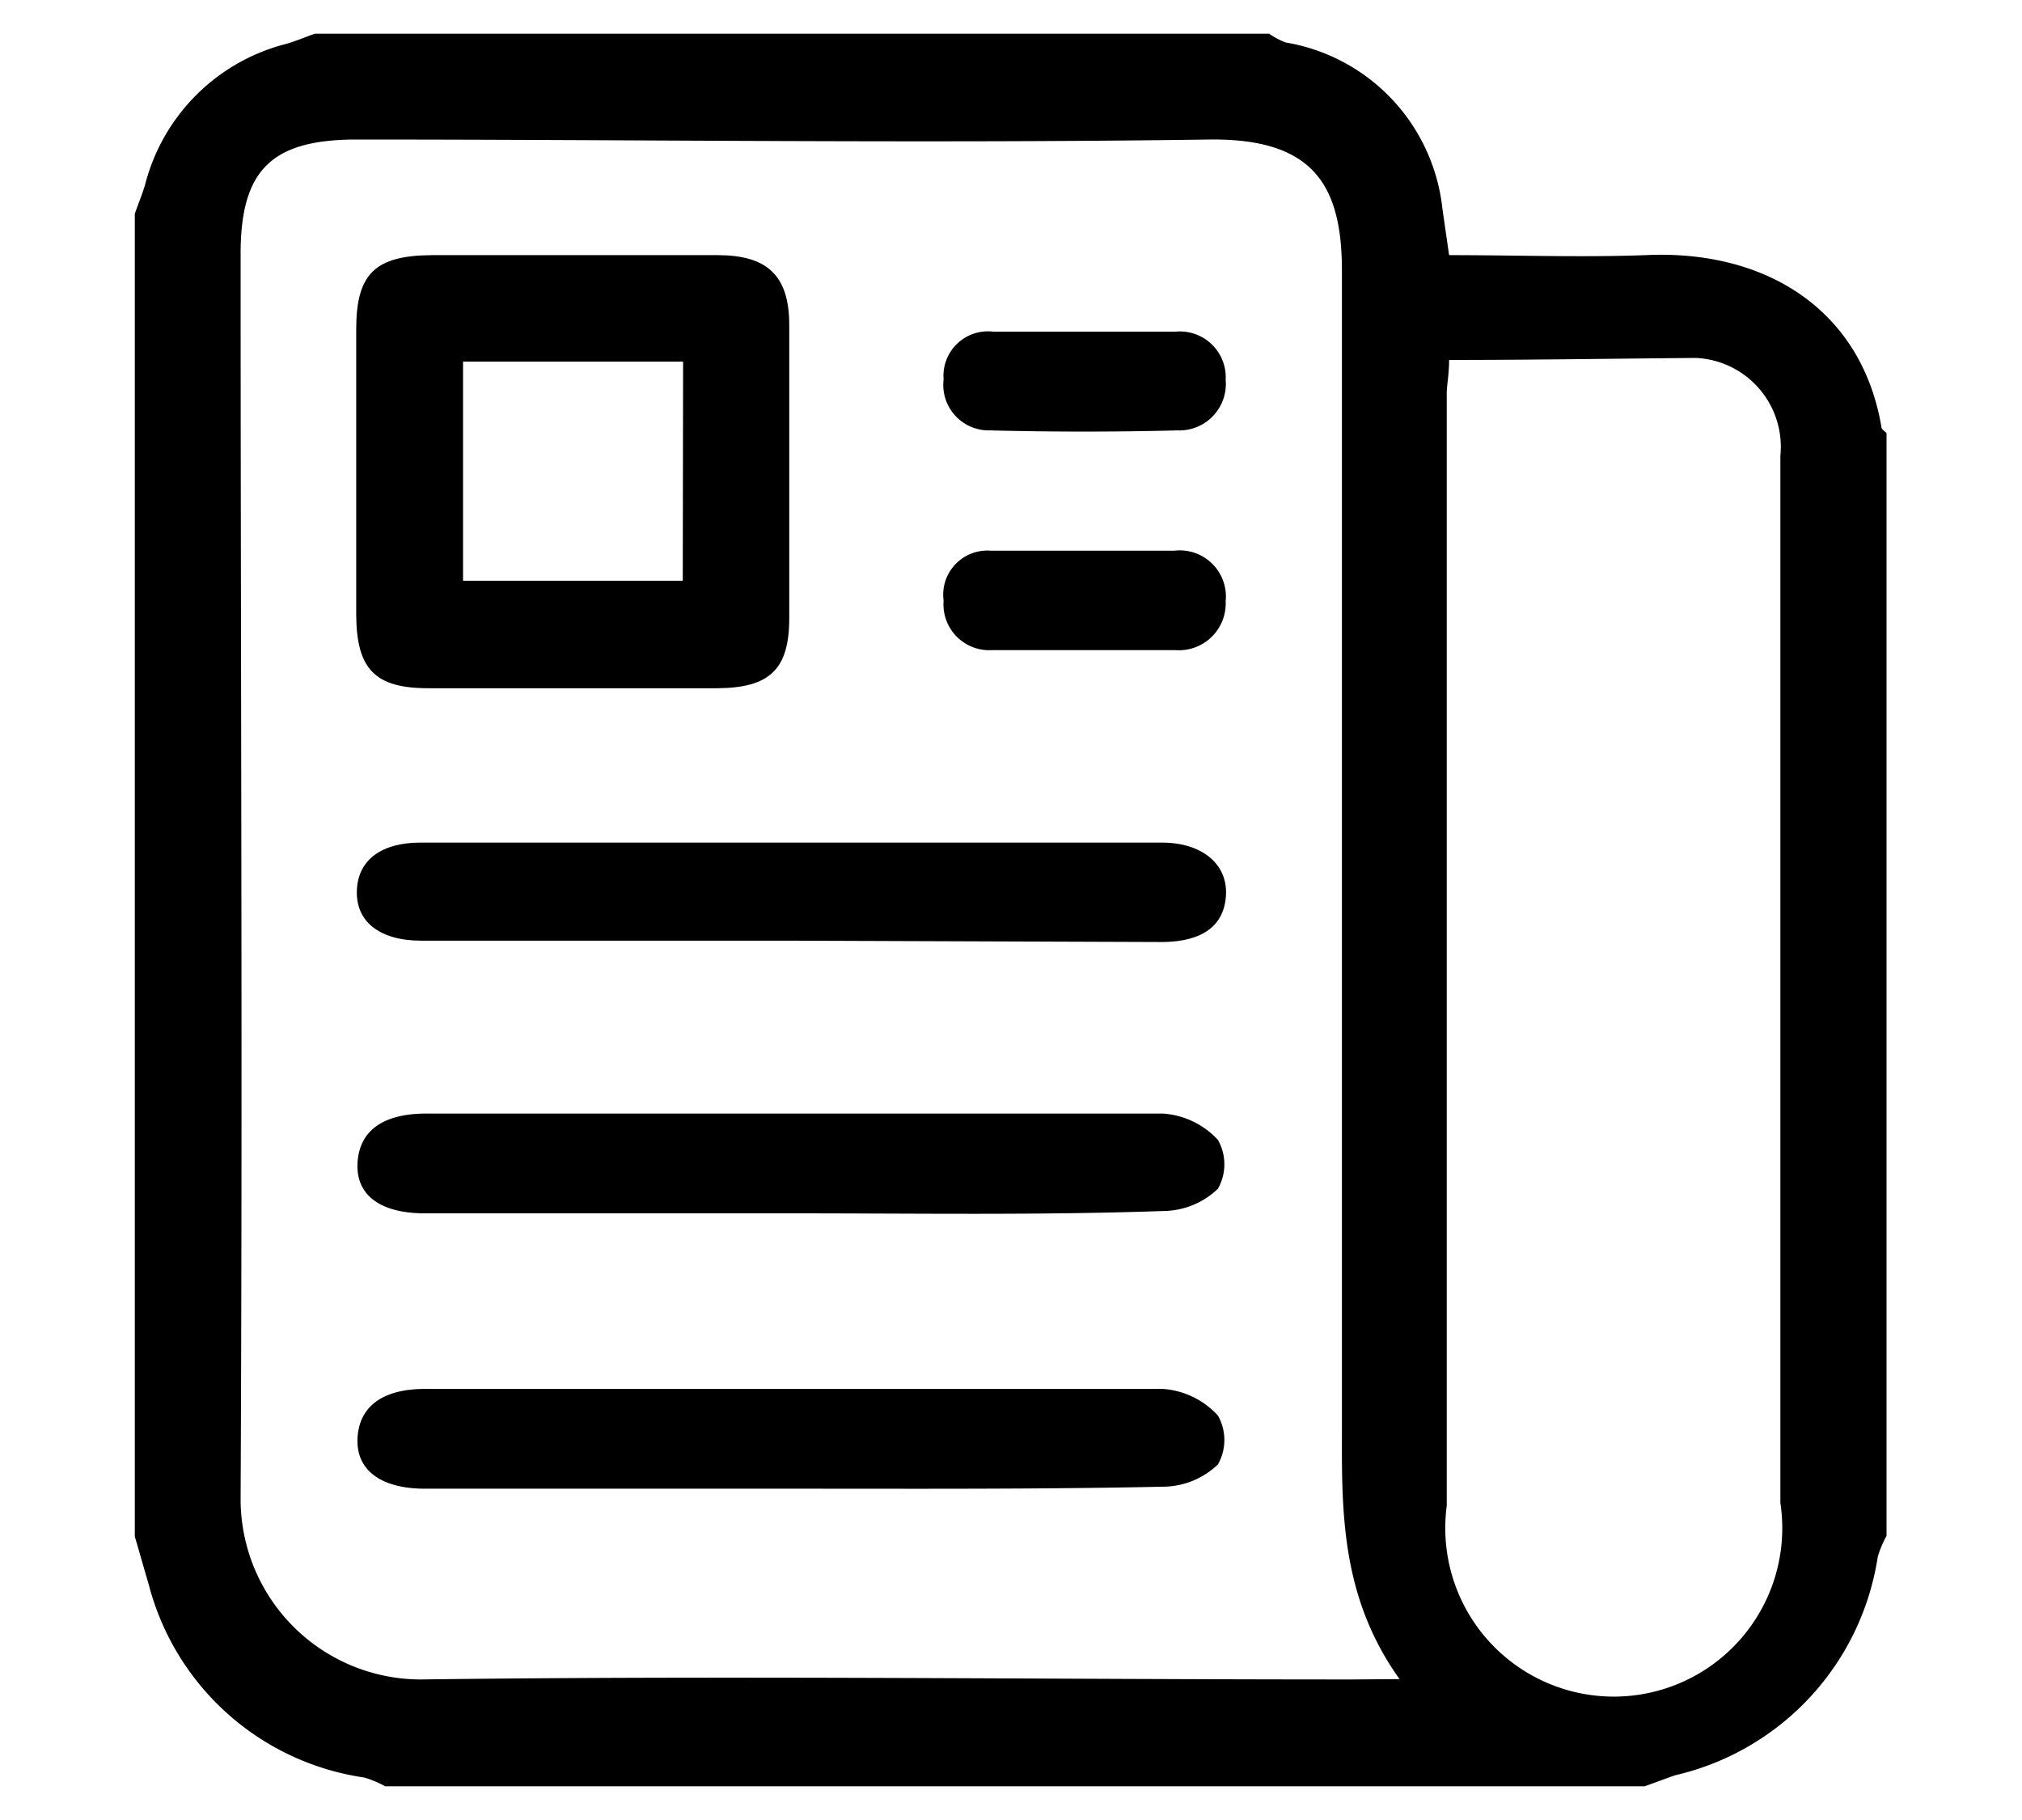 <svg id="Layer_1" data-name="Layer 1" xmlns="http://www.w3.org/2000/svg" viewBox="0 0 60 54"><title>Cover Letter Icon</title><path d="M48.8,53H11.43a3.14,3.14,0,0,0-.62-.26A7.76,7.76,0,0,1,4.41,47c-.14-.47-.27-.94-.41-1.41Q4,26,4,6.34c.1-.28.21-.55.3-.84A5.8,5.8,0,0,1,8.5,1.3c.28-.08.56-.2.84-.3H37.66a2.23,2.23,0,0,0,.49.26A5.61,5.61,0,0,1,42.8,6.18L43,7.57c2,0,3.91.07,5.83,0,3.59-.17,6.42,1.64,7,5.11,0,.06.1.11.15.17V45.57a3.15,3.15,0,0,0-.26.62,7.87,7.87,0,0,1-6,6.48C49.42,52.77,49.12,52.89,48.8,53Zm-7.27-3.18c-1.67-2.34-1.72-4.75-1.71-7.2,0-11.53,0-23.05,0-34.58,0-2.54-.84-3.94-3.94-3.9-8.43.12-16.86,0-25.3,0-2.52,0-3.44.9-3.44,3.39,0,12.3.06,24.6,0,36.9a5.35,5.35,0,0,0,5.34,5.4c9.2-.12,18.41,0,27.62,0ZM43,10.68c0,.44-.07.74-.07,1q0,16.52,0,33a5,5,0,1,0,9.9-.09q0-7.3,0-14.61,0-8.23,0-16.46a2.64,2.64,0,0,0-2.51-2.9C47.91,10.64,45.52,10.68,43,10.68Z"/><path d="M17,7.57c1.43,0,2.86,0,4.29,0s2.13.56,2.13,2.07q0,4.35,0,8.7c0,1.52-.58,2.07-2.13,2.08q-4.29,0-8.58,0c-1.59,0-2.13-.57-2.14-2.18q0-4.23,0-8.47c0-1.65.56-2.19,2.25-2.2Zm3.27,3.16H13.74v6.5h6.52Z"/><path d="M23.39,27.91H12.5c-1.24,0-1.95-.57-1.91-1.5S11.36,25,12.48,25h22c1.18,0,1.94.63,1.9,1.54s-.68,1.4-1.88,1.41Z"/><path d="M23.51,36H12.61c-1.34,0-2.06-.55-2-1.51s.78-1.44,2-1.45c7.3,0,14.6,0,21.9,0a2.45,2.45,0,0,1,1.63.78,1.47,1.47,0,0,1,0,1.45,2.36,2.36,0,0,1-1.58.66C30.85,36.06,27.18,36,23.51,36Z"/><path d="M23.38,44.17H12.61c-1.33,0-2.06-.57-2-1.52s.78-1.44,2-1.44c7.3,0,14.6,0,21.9,0a2.44,2.44,0,0,1,1.63.79,1.47,1.47,0,0,1,0,1.45,2.37,2.37,0,0,1-1.58.66C30.8,44.19,27.09,44.17,23.38,44.17Z"/><path d="M32.17,16.34h2.67a1.37,1.37,0,0,1,1.53,1.5,1.39,1.39,0,0,1-1.49,1.45c-1.82,0-3.63,0-5.45,0A1.36,1.36,0,0,1,28,17.82a1.31,1.31,0,0,1,1.41-1.48c.93,0,1.85,0,2.78,0Z"/><path d="M32.23,9.84h2.66a1.36,1.36,0,0,1,1.48,1.43,1.38,1.38,0,0,1-1.43,1.5q-2.78.07-5.56,0A1.35,1.35,0,0,1,28,11.26a1.32,1.32,0,0,1,1.47-1.42Z"/></svg>